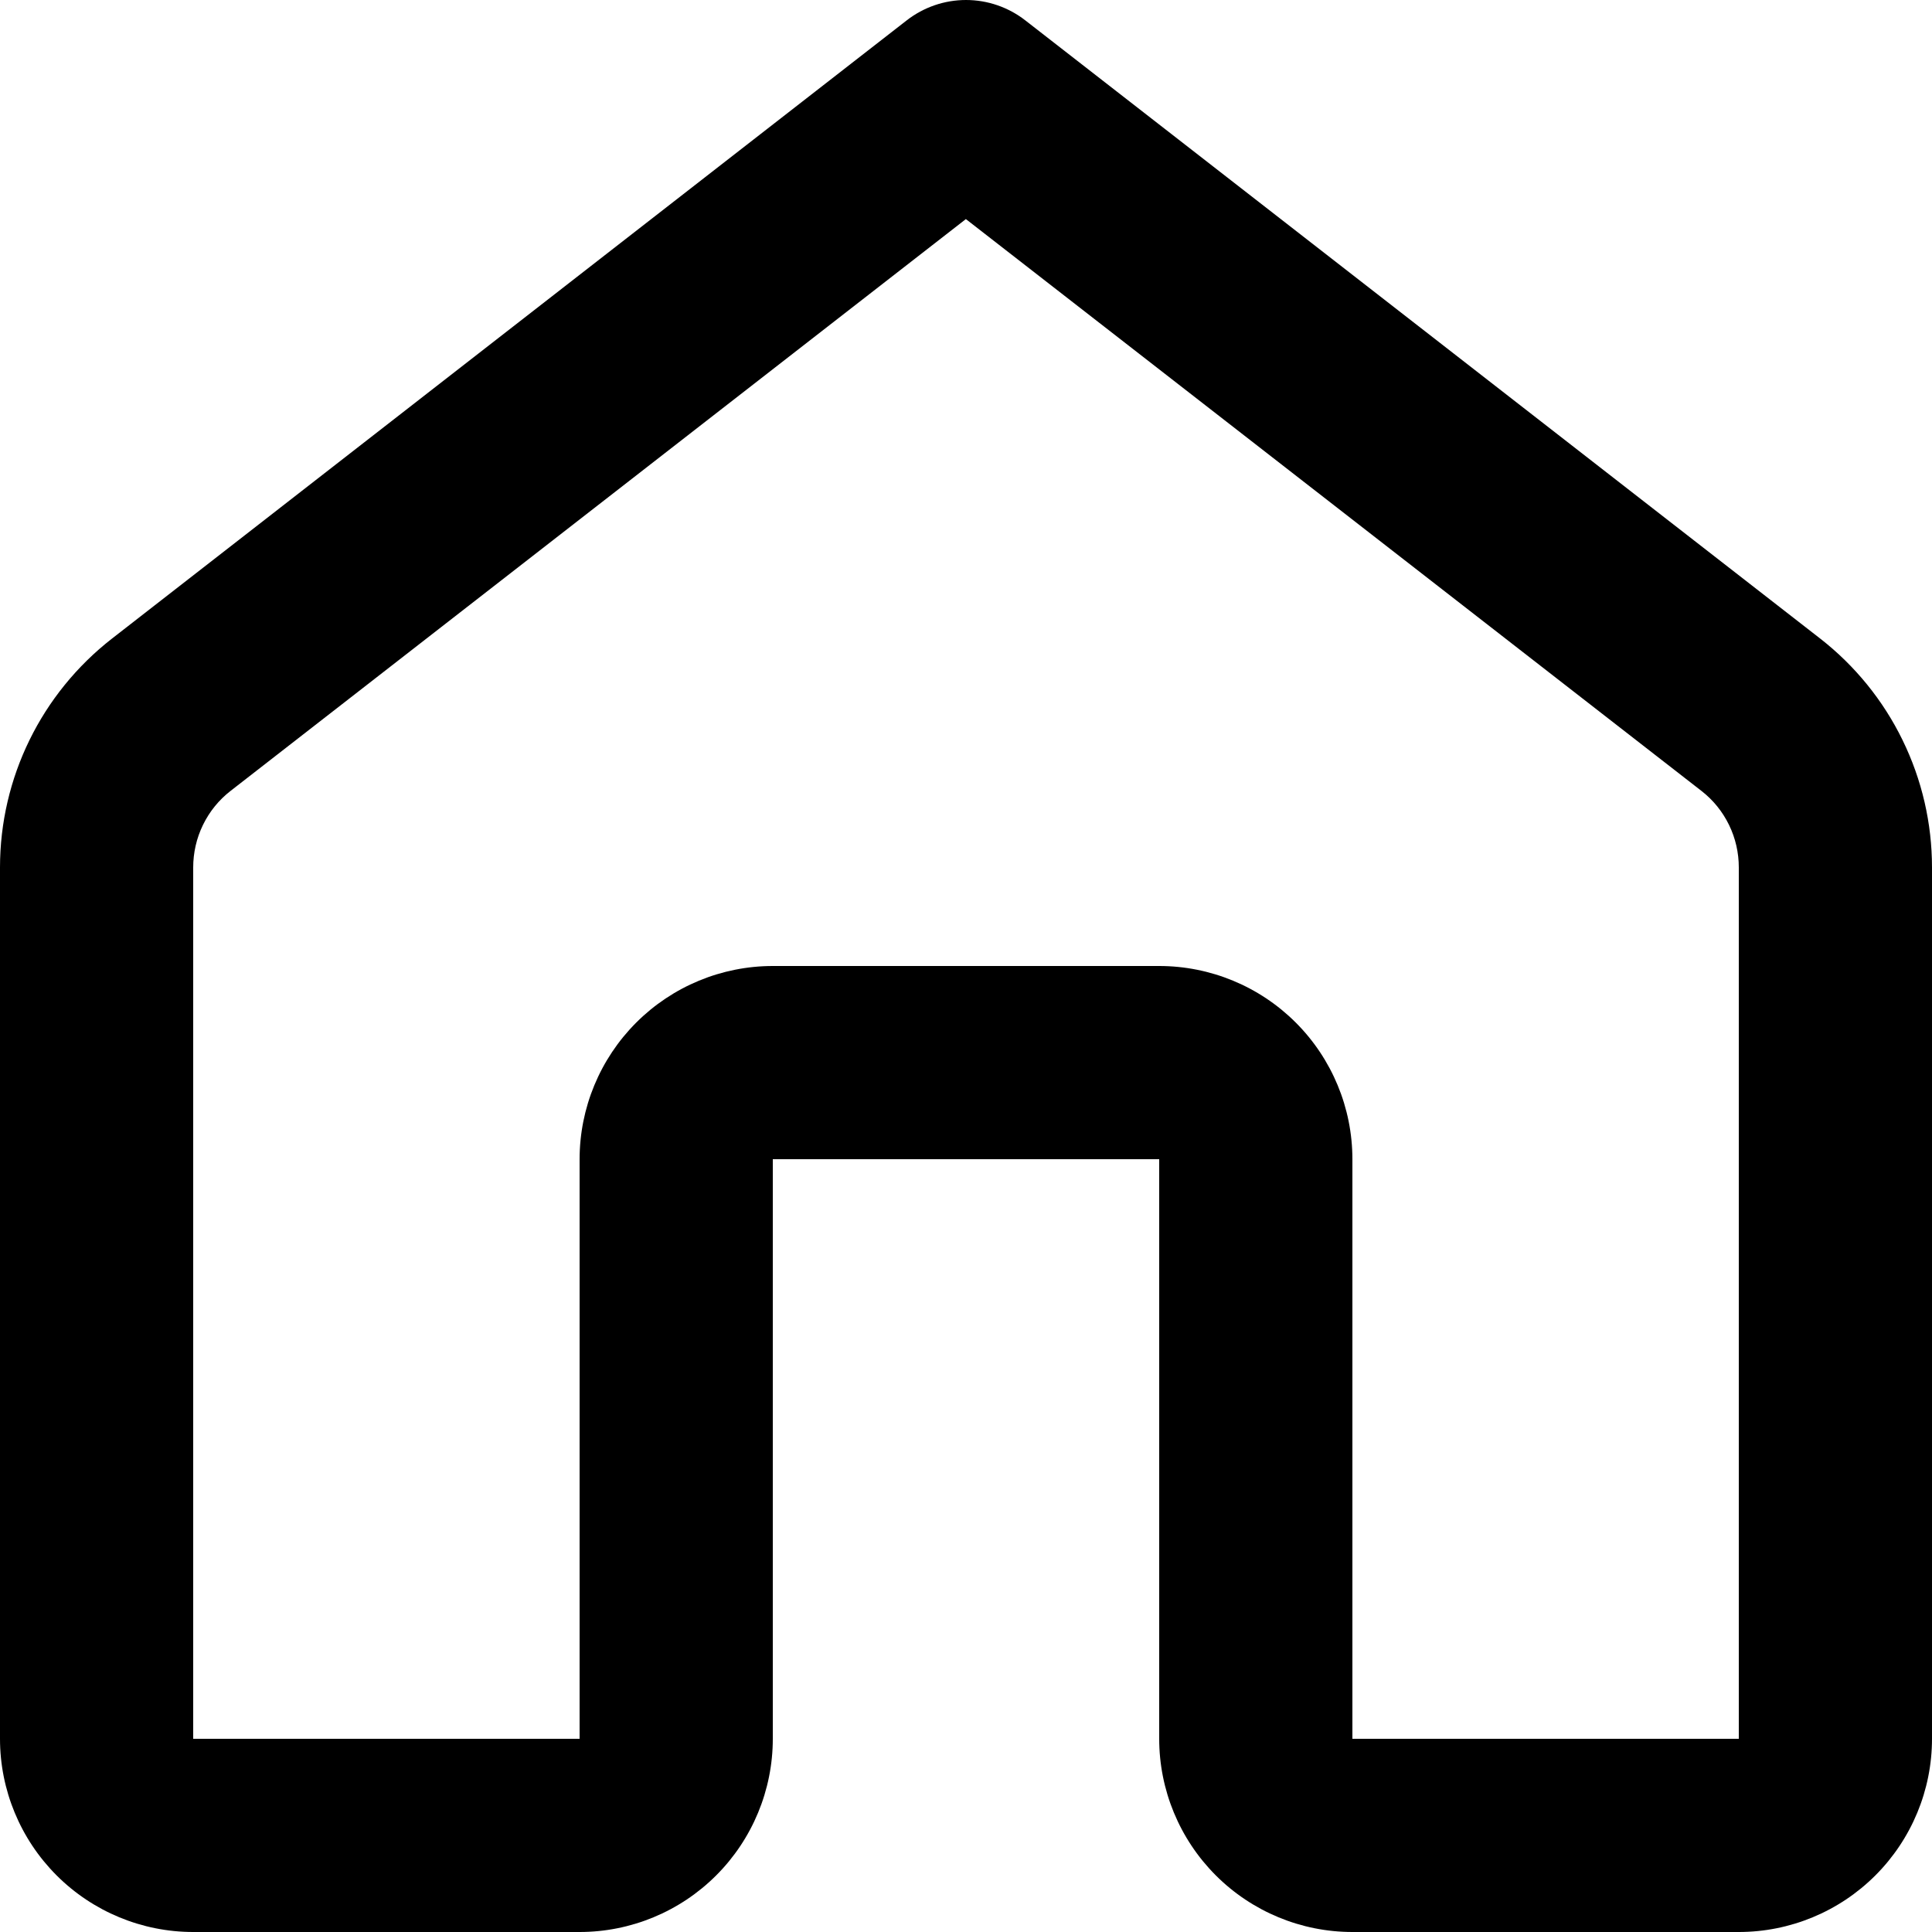 <svg width="20" height="20" viewBox="0 0 20 20" fill="none" xmlns="http://www.w3.org/2000/svg">
<g clip-path="url(#clip0_940_81)">
<path d="M9.386 0.211C9.562 0.074 9.778 0 10 0C10.222 0 10.438 0.074 10.614 0.211L18.842 6.61C19.203 6.891 19.495 7.251 19.695 7.661C19.896 8.072 20 8.523 20 8.98V18C20 18.53 19.789 19.039 19.414 19.414C19.039 19.789 18.53 20 18 20H14C13.47 20 12.961 19.789 12.586 19.414C12.211 19.039 12 18.53 12 18V12H8V18C8 18.53 7.789 19.039 7.414 19.414C7.039 19.789 6.53 20 6 20H2C1.47 20 0.961 19.789 0.586 19.414C0.211 19.039 0 18.53 0 18V8.98C0 8.052 0.428 7.18 1.16 6.61L9.386 0.211ZM10 2.267L2.386 8.188C2.265 8.282 2.168 8.402 2.101 8.54C2.034 8.677 2 8.828 2 8.98V18H6V12C6 11.47 6.211 10.961 6.586 10.586C6.961 10.211 7.47 10 8 10H12C12.53 10 13.039 10.211 13.414 10.586C13.789 10.961 14 11.47 14 12V18H18V8.98C18 8.828 17.966 8.677 17.899 8.54C17.832 8.402 17.735 8.282 17.614 8.188L10 2.269V2.267Z" fill="black"/>
</g>
<defs>
<clipPath id="clip0_940_81">
<rect width="20" height="20" fill="white"/>
</clipPath>
</defs>
</svg>
